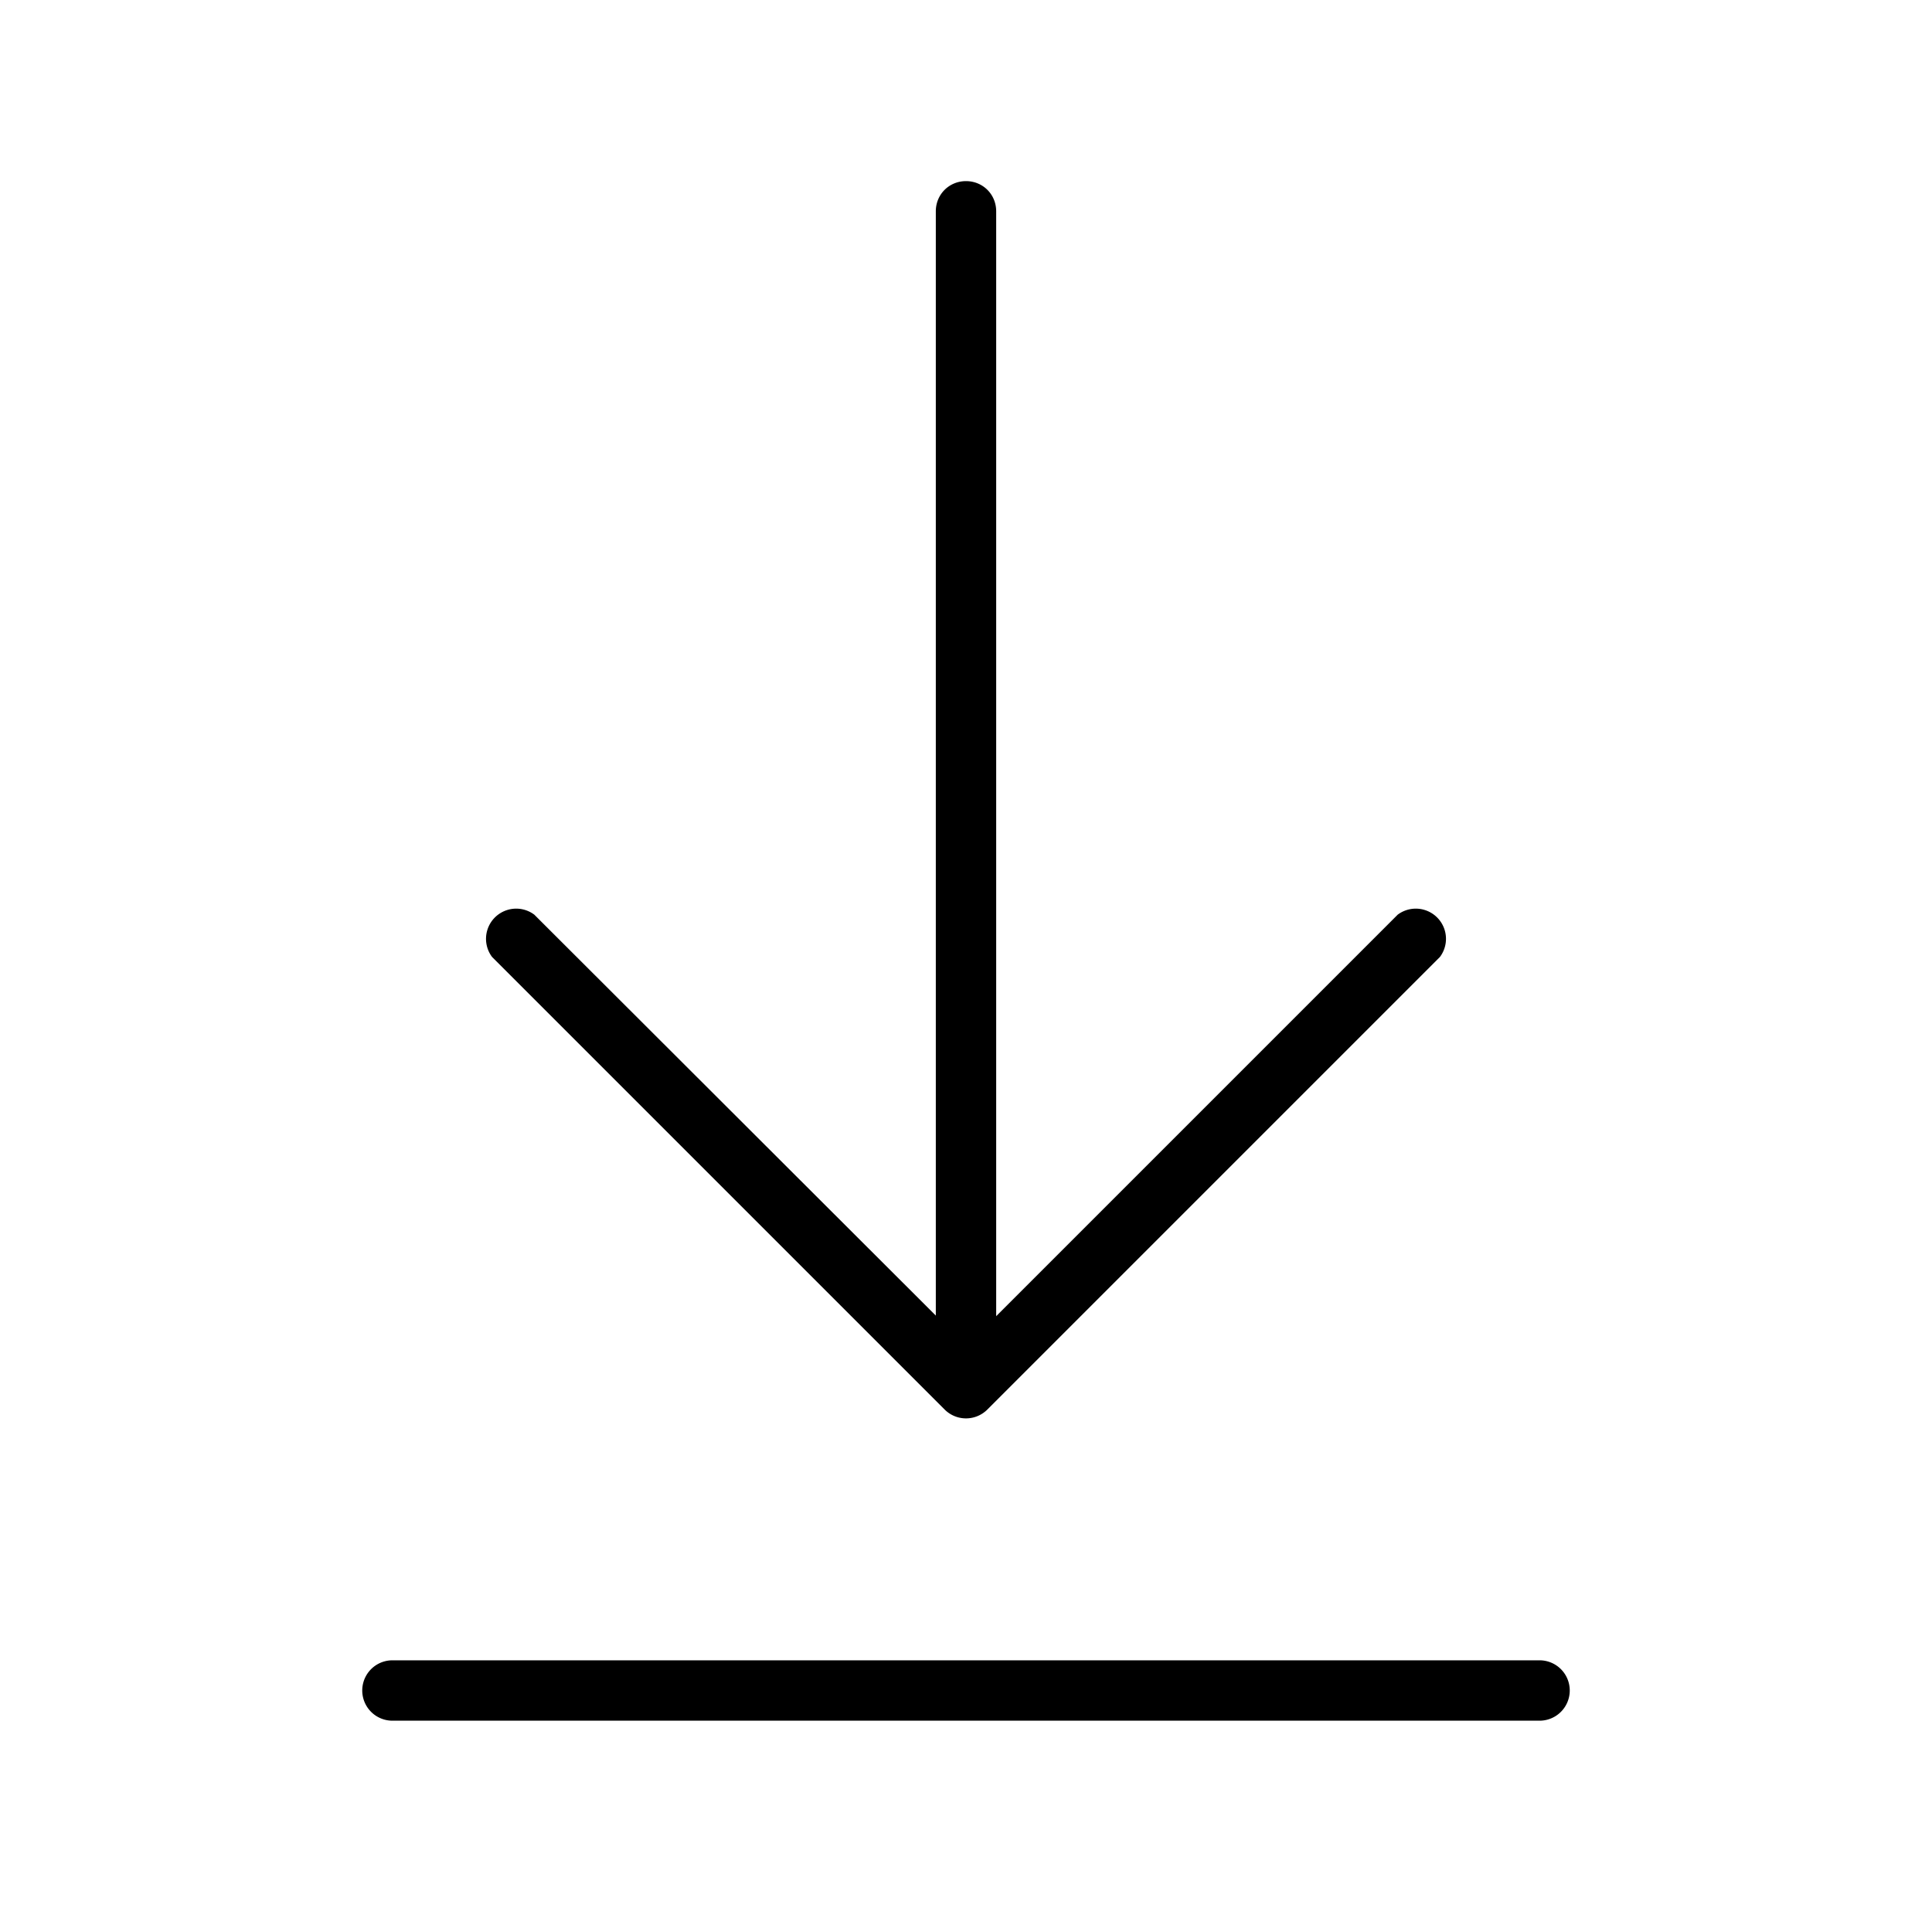 <svg width="32" height="32" viewBox="0 0 32 32" xmlns="http://www.w3.org/2000/svg"><path d="M16 3c.28 0 .5.22.5.5v18.3l6.65-6.65a.5.5 0 0 1 .7.7l-7.5 7.5a.5.5 0 0 1-.7 0l-7.5-7.5a.5.5 0 0 1 .7-.7l6.65 6.64V3.5c0-.28.22-.5.5-.5ZM6.5 28.5a.5.5 0 0 1 0-1h19a.5.5 0 0 1 0 1h-19Z"/></svg>